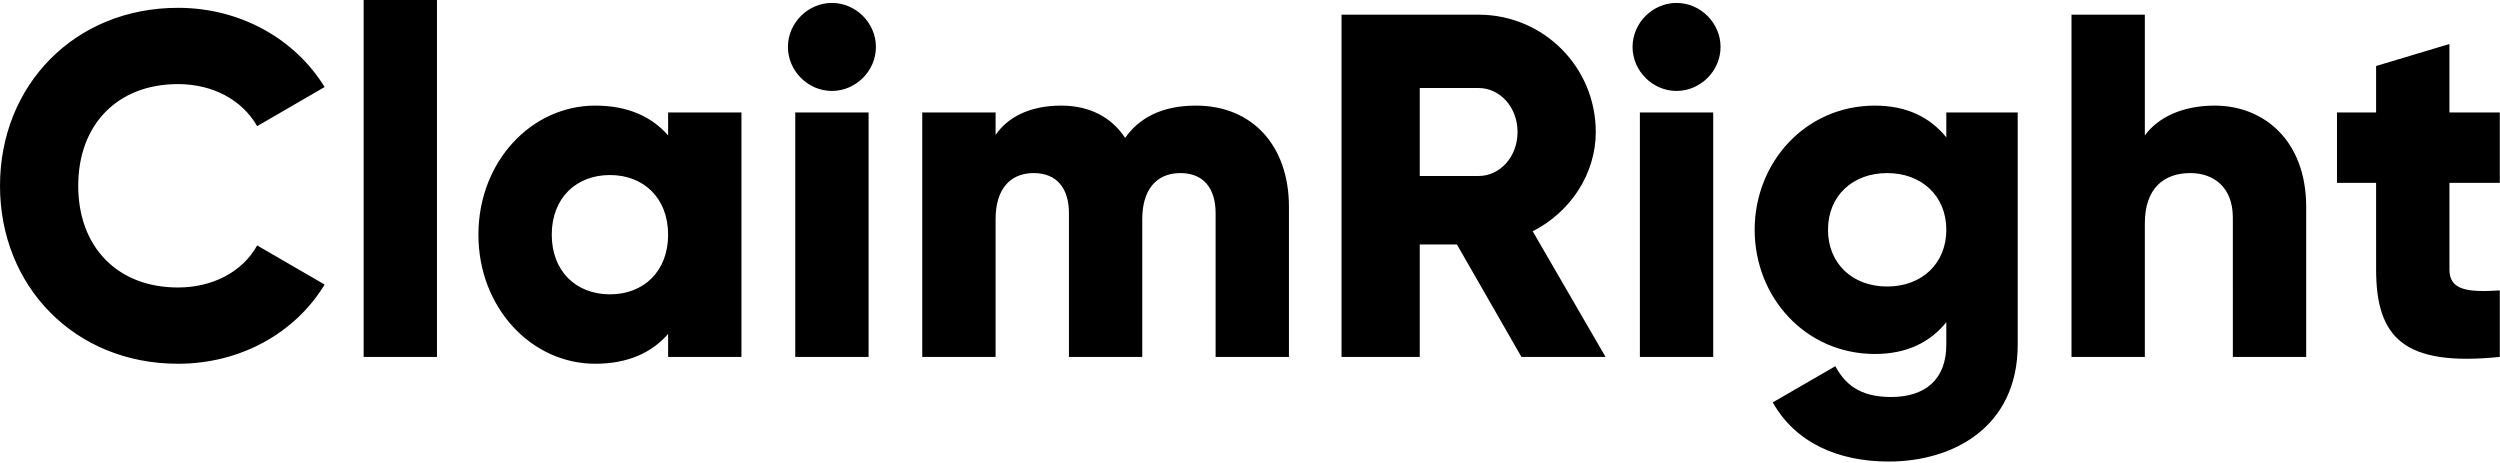 <svg xmlns="http://www.w3.org/2000/svg" width="767" height="142" fill="none"><path fill="#000" d="M54.6 111.6C22.95 111.6 0 87.9 0 57 0 26.1 22.95 2.4 54.6 2.4c19.05 0 35.85 9.45 45 24.3l-20.7 12c-4.65-8.1-13.65-12.9-24.3-12.9C36 25.8 24 38.25 24 57s12 31.2 30.6 31.2c10.65 0 19.8-4.8 24.3-12.9l20.7 12c-9 14.85-25.8 24.3-45 24.3Zm56.963-2.1V0h22.5v109.5h-22.5Zm93.414-75h22.5v75h-22.5v-7.05c-4.95 5.7-12.3 9.15-22.35 9.15-19.65 0-35.85-17.25-35.85-39.6s16.2-39.6 35.85-39.6c10.05 0 17.4 3.45 22.35 9.15V34.5Zm-17.85 55.8c10.35 0 17.85-7.05 17.85-18.3s-7.5-18.3-17.85-18.3c-10.35 0-17.85 7.05-17.85 18.3s7.5 18.3 17.85 18.3Zm68.107-62.4c-7.35 0-13.5-6.15-13.5-13.5s6.15-13.5 13.5-13.5 13.5 6.15 13.5 13.5-6.15 13.5-13.5 13.5Zm-11.25 81.6v-75h22.5v75h-22.5Zm122.965-77.1c17.25 0 28.5 12.3 28.5 31.05v46.05h-22.5V65.4c0-7.5-3.6-12.3-10.8-12.3-7.5 0-11.7 5.25-11.7 14.1v42.3h-22.5V65.4c0-7.5-3.6-12.3-10.8-12.3-7.5 0-11.7 5.25-11.7 14.1v42.3h-22.5v-75h22.5v6.9c3.45-5.1 10.05-9 20.1-9 8.85 0 15.45 3.6 19.65 9.9 4.2-6 11.1-9.9 21.75-9.9Zm99.831 77.1L446.98 75h-11.4v34.5h-24V4.5h42c19.95 0 36 16.05 36 36 0 12.9-7.8 24.6-19.35 30.45l22.35 38.55h-25.8ZM435.58 27v27h18c6.6 0 12-5.85 12-13.5s-5.4-13.5-12-13.5h-18Zm78.785.9c-7.35 0-13.5-6.15-13.5-13.5s6.15-13.5 13.5-13.5 13.5 6.15 13.5 13.5-6.15 13.5-13.5 13.5Zm-11.25 81.6v-75h22.5v75h-22.5Zm94.015-75h21.9v71.25c0 25.2-19.65 35.85-39.6 35.85-15.6 0-28.65-5.85-35.55-18.15l19.2-11.1c2.85 5.25 7.2 9.45 17.1 9.45 10.5 0 16.95-5.4 16.95-16.05v-6.9c-4.95 6.15-12.15 9.75-21.9 9.75-21.3 0-36.9-17.4-36.9-38.1 0-20.7 15.6-38.1 36.9-38.1 9.75 0 16.95 3.6 21.9 9.75V34.5Zm-18.15 53.4c10.65 0 18.15-7.05 18.15-17.4 0-10.35-7.5-17.4-18.15-17.4-10.65 0-18.15 7.05-18.15 17.4 0 10.35 7.5 17.4 18.15 17.4Zm100.507-55.5c15.15 0 28.05 10.8 28.05 31.05v46.05h-22.5V66.75c0-9.3-5.85-13.65-13.05-13.65-8.25 0-13.95 4.8-13.95 15.45v40.95h-22.5V4.5h22.5v37.05c4.05-5.55 11.55-9.15 21.45-9.15Zm87.451 23.7h-15.45v26.55c0 6.45 5.55 7.05 15.45 6.45v20.4c-29.4 3-37.95-5.85-37.95-26.85V56.1h-12V34.5h12V20.25l22.5-6.75v21h15.45v21.6Z"/></svg>